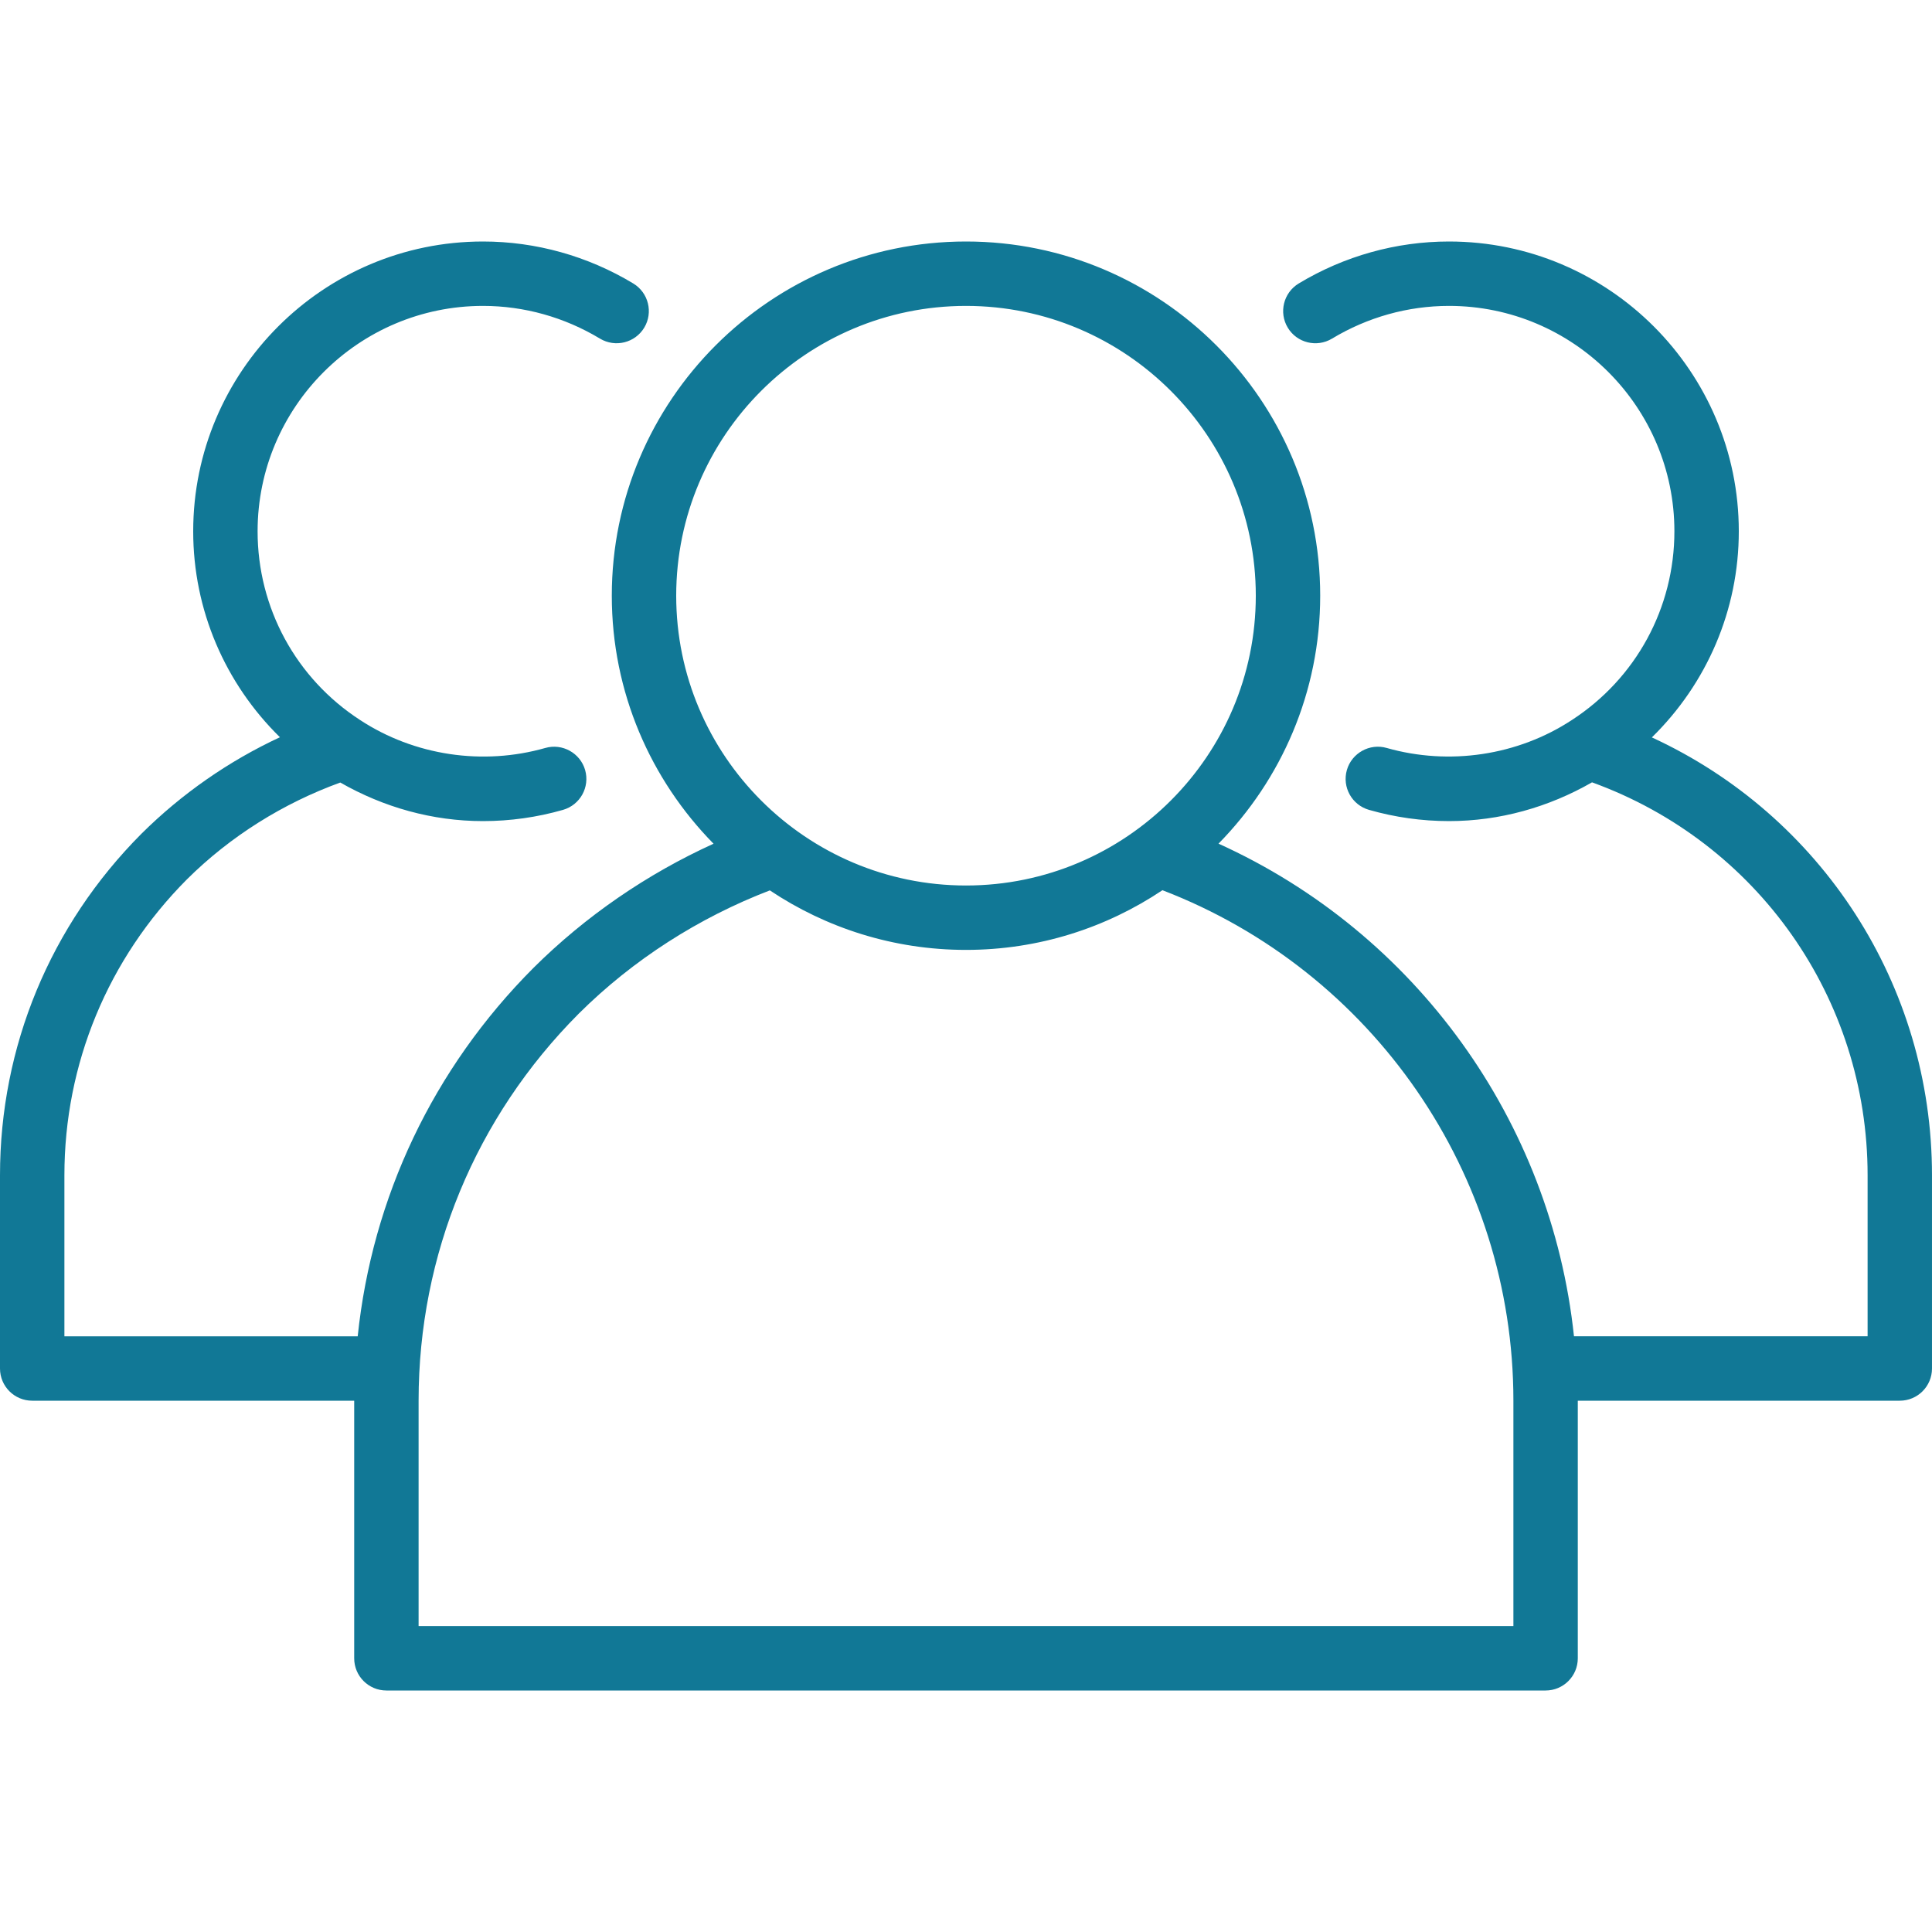 <svg xmlns="http://www.w3.org/2000/svg" xmlns:xlink="http://www.w3.org/1999/xlink" version="1.1" id="Capa_1" x="0px" y="0px" viewBox="0 0 512 512" style="enable-background:new 0 0 512 512;" xml:space="preserve">
<g>
	<g>
		<path d="M437.76,195.421c14.561-14.261,23.04-33.742,23.04-54.621c0-42.346-34.45-76.8-76.8-76.8    c-13.992,0-27.758,3.846-39.825,11.125c-4.033,2.438-5.333,7.679-2.9,11.717c2.433,4.038,7.683,5.325,11.717,2.9    c9.408-5.675,20.125-8.675,31.008-8.675c32.933,0,59.733,26.796,59.733,59.733c0,20.283-10.158,38.979-27.208,50.037    c-14.317,9.392-32.467,12.1-49.042,7.379c-4.483-1.292-9.25,1.325-10.55,5.858c-1.292,4.533,1.333,9.254,5.867,10.55    c6.9,1.975,14.033,2.975,21.2,2.975c13.418,0,26.388-3.66,37.903-10.27c43.806,15.873,73.03,57.232,73.03,104.137v42.667h-77.812    c-6.044-56.996-41.902-106.872-94.205-130.555c16.644-16.946,26.95-40.138,26.95-65.711C349.867,106.108,307.758,64,256,64    c-51.758,0-93.867,42.108-93.867,93.867c0,25.581,10.312,48.78,26.965,65.728c-17.602,7.997-33.927,19.185-47.773,32.952    c-26.543,26.619-42.695,60.784-46.529,97.588H17.067v-42.667c0-29.55,11.542-57.412,32.467-78.425    c11.519-11.446,25.543-20.178,40.643-25.666C101.694,213.96,114.625,217.6,128,217.6c7.167,0,14.3-1,21.2-2.975    c4.533-1.296,7.158-6.017,5.867-10.55c-1.3-4.533-6.067-7.146-10.55-5.858c-16.567,4.729-34.708,2.025-49.083-7.4    c-17.008-11.038-27.167-29.733-27.167-50.017c0-32.937,26.8-59.733,59.733-59.733c10.883,0,21.6,3,31.008,8.675    c4.05,2.425,9.275,1.125,11.717-2.9c2.433-4.037,1.133-9.279-2.9-11.717C155.758,67.846,141.992,64,128,64    c-42.35,0-76.8,34.454-76.8,76.8c0,20.863,8.465,40.329,22.984,54.577c-13.533,6.291-26.032,14.976-36.717,25.59    C13.308,245.233,0,277.371,0,311.467v51.2c0,4.713,3.817,8.533,8.533,8.533h85.333v68.267c0,4.713,3.817,8.533,8.533,8.533h307.2    c4.717,0,8.533-3.821,8.533-8.533V371.2h85.333c4.717,0,8.533-3.821,8.533-8.533v-51.2    C512,261.012,482.678,216.128,437.76,195.421z M179.2,157.867c0-42.346,34.45-76.8,76.8-76.8c42.35,0,76.8,34.454,76.8,76.8    s-34.45,76.8-76.8,76.8C213.65,234.667,179.2,200.212,179.2,157.867z M401.067,430.933H110.933V371.2    c0-38.692,15.083-75.129,42.45-102.579c14.417-14.34,31.895-25.463,50.634-32.659c14.895,9.947,32.767,15.771,51.983,15.771    c19.248,0,37.151-5.841,52.06-15.818c55.778,21.431,93.007,75.205,93.007,135.285V430.933z" fill="#117896"/>
	</g>
</g>
<g>
</g>
<g>
</g>
<g>
</g>
<g>
</g>
<g>
</g>
<g>
</g>
<g>
</g>
<g>
</g>
<g>
</g>
<g>
</g>
<g>
</g>
<g>
</g>
<g>
</g>
<g>
</g>
<g>
</g>
</svg>